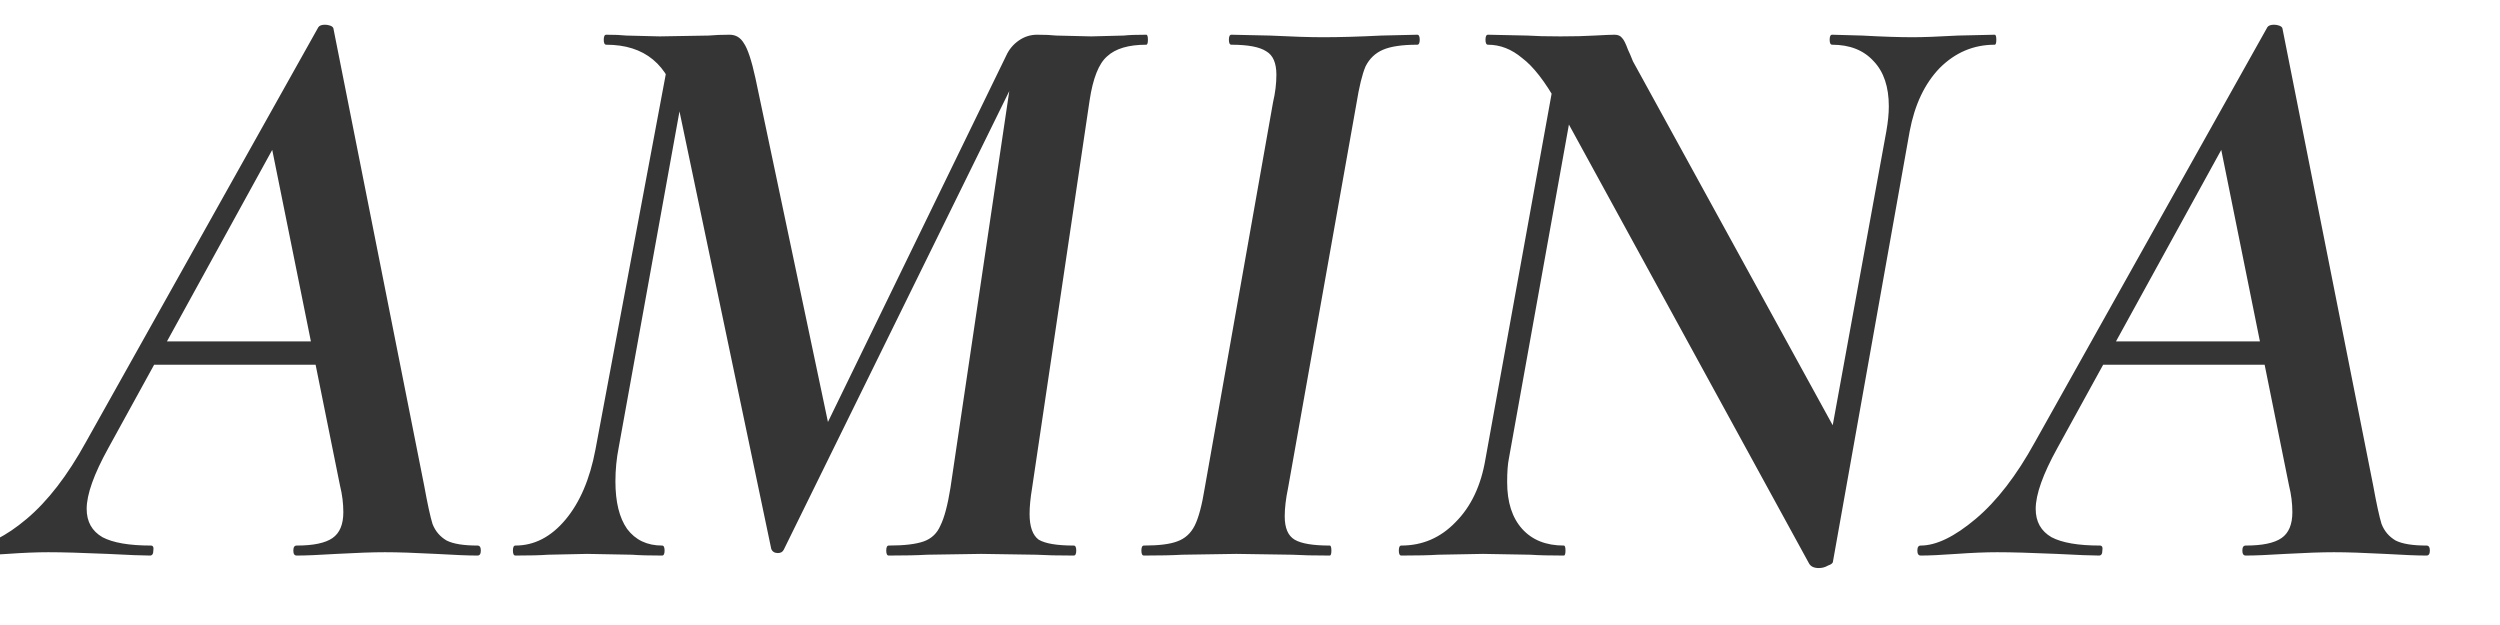 <?xml version="1.0" encoding="UTF-8"?> <svg xmlns="http://www.w3.org/2000/svg" width="36" height="9" viewBox="0 0 36 9" fill="none"><g clip-path="url(#clip0_2051_29)"><path d="M-0.408 8C-0.44 8 -0.456 7.976 -0.456 7.928C-0.456 7.88 -0.44 7.856 -0.408 7.856C-0.184 7.856 0.08 7.728 0.384 7.472C0.688 7.216 0.972 6.848 1.236 6.368L4.584 0.392C4.6 0.368 4.632 0.356 4.68 0.356C4.704 0.356 4.728 0.36 4.752 0.368C4.776 0.376 4.792 0.388 4.8 0.404L6.108 6.992C6.156 7.256 6.196 7.44 6.228 7.544C6.268 7.648 6.336 7.728 6.432 7.784C6.528 7.832 6.676 7.856 6.876 7.856C6.908 7.856 6.924 7.88 6.924 7.928C6.924 7.976 6.908 8 6.876 8C6.748 8 6.548 7.992 6.276 7.976C5.972 7.96 5.728 7.952 5.544 7.952C5.368 7.952 5.136 7.96 4.848 7.976C4.592 7.992 4.4 8 4.272 8C4.24 8 4.224 7.976 4.224 7.928C4.224 7.88 4.24 7.856 4.272 7.856C4.512 7.856 4.684 7.82 4.788 7.748C4.892 7.676 4.944 7.552 4.944 7.376C4.944 7.248 4.928 7.12 4.896 6.992L3.876 1.94L4.548 1.016L1.56 6.452C1.352 6.828 1.248 7.12 1.248 7.328C1.248 7.512 1.324 7.648 1.476 7.736C1.628 7.816 1.86 7.856 2.172 7.856C2.204 7.856 2.216 7.88 2.208 7.928C2.208 7.976 2.192 8 2.16 8C2.056 8 1.852 7.992 1.548 7.976C1.18 7.96 0.896 7.952 0.696 7.952C0.528 7.952 0.332 7.96 0.108 7.976C-0.116 7.992 -0.288 8 -0.408 8ZM2.232 4.916H4.86L4.884 5.252H2.052L2.232 4.916ZM12.798 8C12.774 8 12.762 7.976 12.762 7.928C12.762 7.88 12.774 7.856 12.798 7.856C13.022 7.856 13.19 7.836 13.302 7.796C13.414 7.756 13.494 7.68 13.542 7.568C13.598 7.456 13.646 7.276 13.686 7.028L14.574 1.04L14.862 0.644L11.286 7.916C11.27 7.948 11.242 7.964 11.202 7.964C11.154 7.964 11.122 7.944 11.106 7.904L9.762 1.496C9.626 0.928 9.282 0.644 8.73 0.644C8.706 0.644 8.694 0.62 8.694 0.572C8.694 0.524 8.706 0.5 8.73 0.5C8.85 0.5 8.946 0.504 9.018 0.512L9.498 0.524L10.206 0.512C10.294 0.504 10.394 0.5 10.506 0.5C10.594 0.5 10.662 0.54 10.71 0.62C10.766 0.7 10.822 0.868 10.878 1.124L11.994 6.416L11.214 7.532L14.49 0.8C14.53 0.712 14.59 0.64 14.67 0.584C14.75 0.528 14.838 0.5 14.934 0.5C15.046 0.5 15.138 0.504 15.21 0.512L15.714 0.524L16.182 0.512C16.254 0.504 16.362 0.5 16.506 0.5C16.522 0.5 16.53 0.524 16.53 0.572C16.53 0.62 16.522 0.644 16.506 0.644C16.25 0.644 16.062 0.7 15.942 0.812C15.822 0.916 15.738 1.128 15.69 1.448L14.862 7.028C14.838 7.172 14.826 7.296 14.826 7.4C14.826 7.584 14.87 7.708 14.958 7.772C15.054 7.828 15.222 7.856 15.462 7.856C15.486 7.856 15.498 7.88 15.498 7.928C15.498 7.976 15.486 8 15.462 8C15.238 8 15.058 7.996 14.922 7.988L14.13 7.976L13.35 7.988C13.214 7.996 13.03 8 12.798 8ZM7.422 8C7.398 8 7.386 7.976 7.386 7.928C7.386 7.88 7.398 7.856 7.422 7.856C7.694 7.856 7.934 7.732 8.142 7.484C8.35 7.236 8.494 6.9 8.574 6.476L9.642 0.776L9.93 0.8L8.91 6.44C8.878 6.6 8.862 6.764 8.862 6.932C8.862 7.228 8.918 7.456 9.03 7.616C9.15 7.776 9.318 7.856 9.534 7.856C9.558 7.856 9.57 7.88 9.57 7.928C9.57 7.976 9.558 8 9.534 8C9.35 8 9.206 7.996 9.102 7.988L8.454 7.976L7.89 7.988C7.786 7.996 7.63 8 7.422 8ZM16.472 8C16.448 8 16.436 7.976 16.436 7.928C16.436 7.88 16.448 7.856 16.472 7.856C16.688 7.856 16.848 7.836 16.952 7.796C17.064 7.756 17.148 7.68 17.204 7.568C17.26 7.456 17.308 7.276 17.348 7.028L18.332 1.472C18.364 1.336 18.38 1.204 18.38 1.076C18.38 0.908 18.332 0.796 18.236 0.74C18.14 0.676 17.972 0.644 17.732 0.644C17.708 0.644 17.696 0.62 17.696 0.572C17.696 0.524 17.708 0.5 17.732 0.5L18.284 0.512C18.604 0.528 18.86 0.536 19.052 0.536C19.292 0.536 19.572 0.528 19.892 0.512L20.408 0.5C20.432 0.5 20.444 0.524 20.444 0.572C20.444 0.62 20.432 0.644 20.408 0.644C20.192 0.644 20.028 0.668 19.916 0.716C19.804 0.764 19.72 0.844 19.664 0.956C19.616 1.068 19.572 1.248 19.532 1.496L18.548 7.028C18.516 7.18 18.5 7.316 18.5 7.436C18.5 7.604 18.548 7.716 18.644 7.772C18.74 7.828 18.908 7.856 19.148 7.856C19.164 7.856 19.172 7.88 19.172 7.928C19.172 7.976 19.164 8 19.148 8C18.924 8 18.744 7.996 18.608 7.988L17.804 7.976L17.024 7.988C16.888 7.996 16.704 8 16.472 8ZM22.423 1.484C22.247 1.172 22.079 0.956 21.919 0.836C21.767 0.708 21.603 0.644 21.427 0.644C21.403 0.644 21.391 0.62 21.391 0.572C21.391 0.524 21.403 0.5 21.427 0.5L21.991 0.512C22.111 0.52 22.271 0.524 22.471 0.524C22.663 0.524 22.827 0.52 22.963 0.512C23.107 0.504 23.203 0.5 23.251 0.5C23.299 0.5 23.335 0.516 23.359 0.548C23.383 0.572 23.411 0.628 23.443 0.716C23.459 0.748 23.483 0.804 23.515 0.884C23.555 0.956 23.599 1.036 23.647 1.124L26.479 6.284L26.395 8.084C26.395 8.108 26.371 8.128 26.323 8.144C26.283 8.168 26.239 8.18 26.191 8.18C26.119 8.18 26.071 8.156 26.047 8.108L22.423 1.484ZM20.179 8C20.155 8 20.143 7.976 20.143 7.928C20.143 7.88 20.155 7.856 20.179 7.856C20.483 7.856 20.743 7.744 20.959 7.52C21.183 7.296 21.327 6.992 21.391 6.608L22.447 0.776L22.771 0.8L21.727 6.608C21.711 6.688 21.703 6.8 21.703 6.944C21.703 7.232 21.775 7.456 21.919 7.616C22.063 7.776 22.263 7.856 22.519 7.856C22.535 7.856 22.543 7.88 22.543 7.928C22.543 7.976 22.535 8 22.519 8C22.311 8 22.151 7.996 22.039 7.988L21.355 7.976L20.707 7.988C20.587 7.996 20.411 8 20.179 8ZM26.167 7.352L27.163 1.892C27.187 1.756 27.199 1.636 27.199 1.532C27.199 1.252 27.127 1.036 26.983 0.884C26.839 0.724 26.639 0.644 26.383 0.644C26.359 0.644 26.347 0.62 26.347 0.572C26.347 0.524 26.359 0.5 26.383 0.5L26.815 0.512C27.103 0.528 27.347 0.536 27.547 0.536C27.691 0.536 27.907 0.528 28.195 0.512L28.723 0.5C28.739 0.5 28.747 0.524 28.747 0.572C28.747 0.62 28.739 0.644 28.723 0.644C28.419 0.644 28.155 0.756 27.931 0.98C27.715 1.204 27.571 1.508 27.499 1.892L26.395 8.084L26.167 7.352ZM27.658 8C27.626 8 27.61 7.976 27.61 7.928C27.61 7.88 27.626 7.856 27.658 7.856C27.882 7.856 28.146 7.728 28.45 7.472C28.754 7.216 29.038 6.848 29.302 6.368L32.65 0.392C32.666 0.368 32.698 0.356 32.746 0.356C32.77 0.356 32.794 0.36 32.818 0.368C32.842 0.376 32.858 0.388 32.866 0.404L34.174 6.992C34.222 7.256 34.262 7.44 34.294 7.544C34.334 7.648 34.402 7.728 34.498 7.784C34.594 7.832 34.742 7.856 34.942 7.856C34.974 7.856 34.99 7.88 34.99 7.928C34.99 7.976 34.974 8 34.942 8C34.814 8 34.614 7.992 34.342 7.976C34.038 7.96 33.794 7.952 33.61 7.952C33.434 7.952 33.202 7.96 32.914 7.976C32.658 7.992 32.466 8 32.338 8C32.306 8 32.29 7.976 32.29 7.928C32.29 7.88 32.306 7.856 32.338 7.856C32.578 7.856 32.75 7.82 32.854 7.748C32.958 7.676 33.01 7.552 33.01 7.376C33.01 7.248 32.994 7.12 32.962 6.992L31.942 1.94L32.614 1.016L29.626 6.452C29.418 6.828 29.314 7.12 29.314 7.328C29.314 7.512 29.39 7.648 29.542 7.736C29.694 7.816 29.926 7.856 30.238 7.856C30.27 7.856 30.282 7.88 30.274 7.928C30.274 7.976 30.258 8 30.226 8C30.122 8 29.918 7.992 29.614 7.976C29.246 7.96 28.962 7.952 28.762 7.952C28.594 7.952 28.398 7.96 28.174 7.976C27.95 7.992 27.778 8 27.658 8ZM30.298 4.916H32.926L32.95 5.252H30.118L30.298 4.916Z" fill="#353535"></path></g><defs><clipPath id="clip0_2051_29"><rect width="36" height="9" fill="white"></rect></clipPath></defs></svg> 